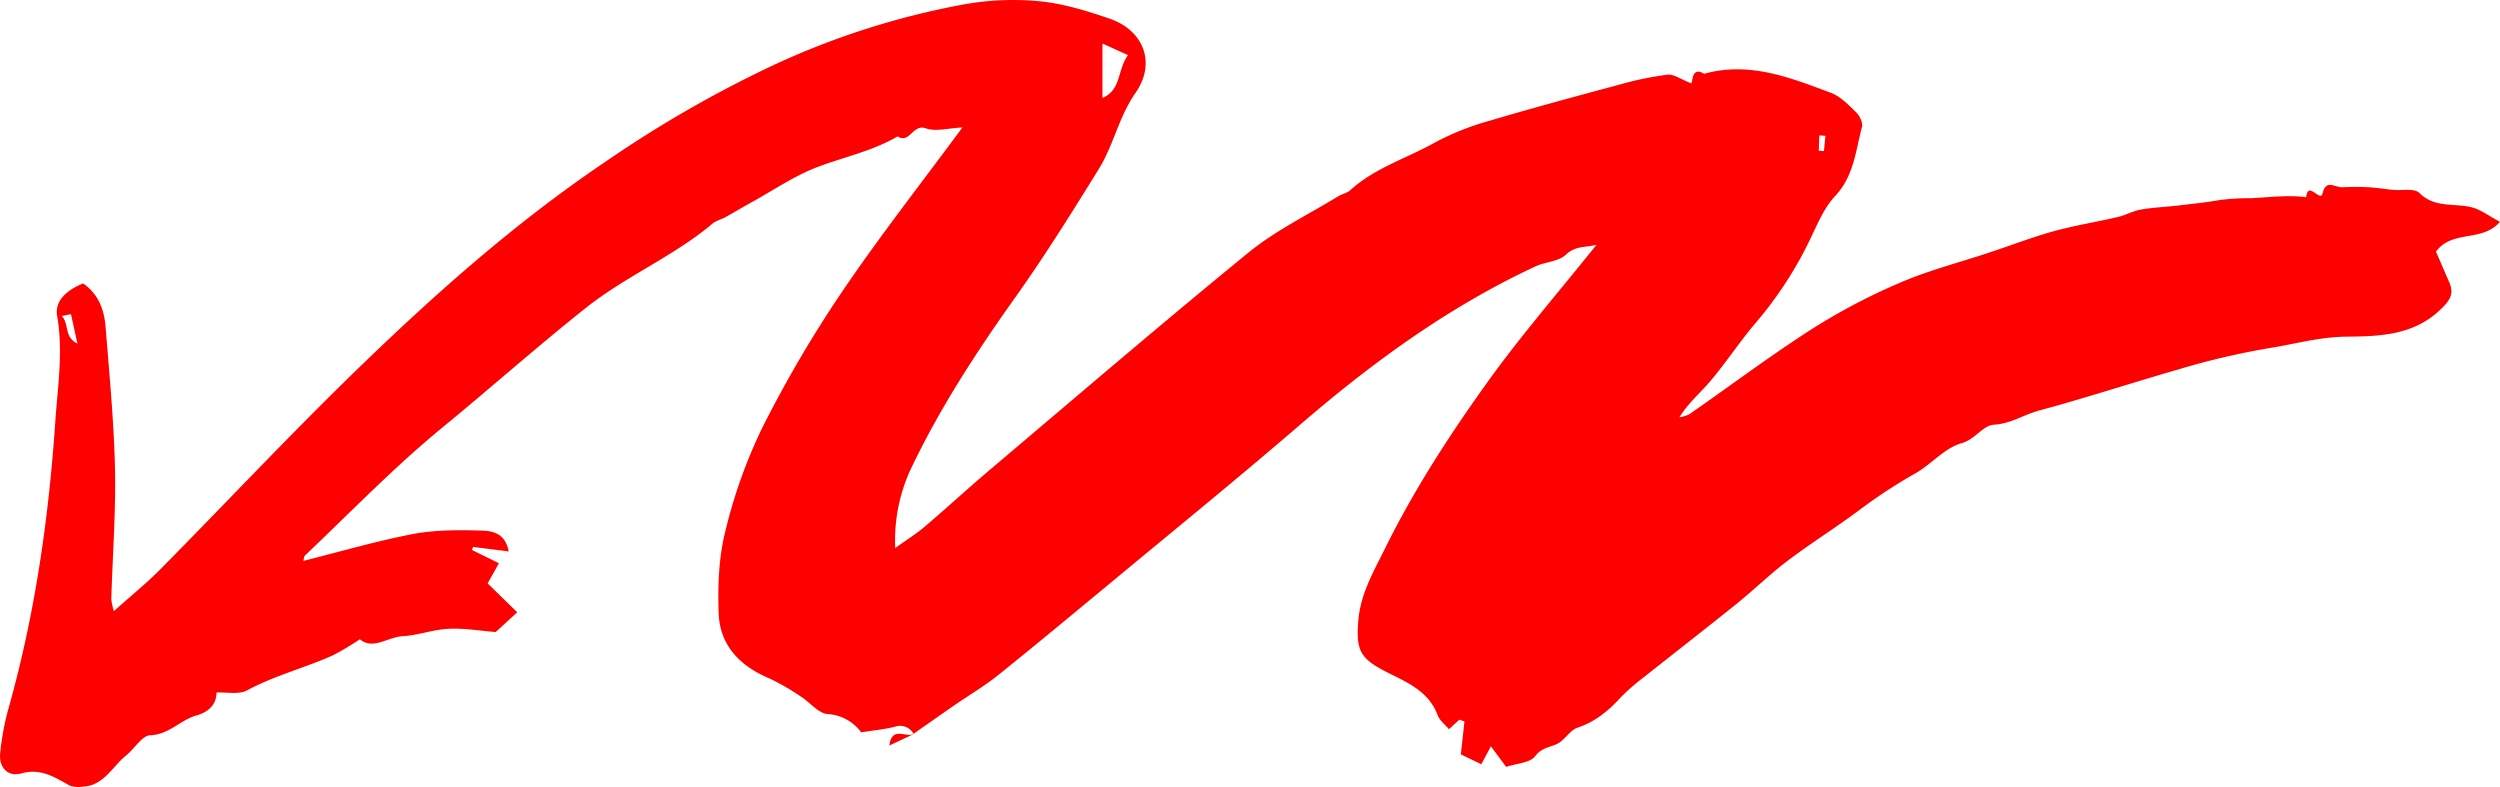 <?xml version="1.0" encoding="UTF-8" standalone="no"?><svg xmlns="http://www.w3.org/2000/svg" fill="#ff0000" height="195.1" viewBox="0 0 619.73 195.1" width="619.73"><g data-name="Layer 1"><path d="M226.46,181.93a3.78,3.78,0,0,0-4.56-1.8c-2.55.67-5.22.89-8.41,1.41A11.17,11.17,0,0,0,205.1,177c-2.27-.2-4.28-2.88-6.51-4.28a56.85,56.85,0,0,0-8-4.61c-7.26-3.08-12.17-8.18-12.44-16.14-.23-6.65,0-13.56,1.59-20a126.29,126.29,0,0,1,9.2-25.88,301.87,301.87,0,0,1,19.72-33.64c9.31-13.77,19.6-26.86,29.91-40.85-3.52.16-6.61,1.08-9.06.21-3.27-1.16-4,3.93-7,2-6.21,3.63-13.23,5.08-19.85,7.59-5.73,2.18-10.93,5.76-16.34,8.74-2.32,1.28-4.6,2.65-6.92,3.93a16.22,16.22,0,0,0-2.46,1.1c-9.74,8.3-21.68,13.18-31.77,21.2-12.09,9.61-23.62,19.86-35.54,29.64s-22.76,21-34,31.67c-.28.26-.29.82-.46,1.37,9.15-2.29,18.14-4.93,27.31-6.69,5.45-1,11.17-1,16.75-.83,2.67.07,6,.5,6.87,5.16l-8.82-1.11-.3.75,6.7,3.29-2.8,5,7.34,7.16-5.34,4.89c-3.83-.29-7.8-1-11.73-.79-3.78.17-7.51,1.61-11.29,1.82s-7.38,3.49-10.66.77a69.39,69.39,0,0,1-6.72,4c-7,3.13-14.44,5-21.25,8.67-2,1.08-5,.41-7.56.54,0,3.33-2.51,5-4.95,5.66-4.05,1.15-6.82,4.77-11.52,4.93-2,.08-3.88,3.37-5.94,5-3.41,2.76-5.47,7.42-10.63,7.72a6.71,6.71,0,0,1-3.37-.26c-3.74-2.07-7.14-4.38-12-3-3.34.93-5.61-1.54-5.21-5.07A66.06,66.06,0,0,1,2,176c6.63-23.39,10.06-47.3,11.71-71.48.59-8.69,2-17.35.46-26.19-.69-4,2.79-6.6,6.43-8.07,3.88,2.7,5.24,6.61,5.58,10.83.92,11.68,2.07,23.36,2.32,35.05.23,10.78-.59,21.58-.91,32.37a18.16,18.16,0,0,0,.63,3c4.28-3.85,8.22-7,11.77-10.63,16.14-16.33,31.85-33.11,48.32-49.09,19.19-18.62,39.12-36.38,61.41-51.44a296.14,296.14,0,0,1,41.45-23.94A195.71,195.71,0,0,1,239,1.08,69.16,69.16,0,0,1,257.64.31c5.91.57,11.79,2.38,17.45,4.33,8.33,2.87,11.63,10.88,6.38,18.4-4.17,6-5.42,12.93-9.07,18.83-6.62,10.69-13.28,21.38-20.56,31.62-9.8,13.77-19,27.85-26.23,43.14a42,42,0,0,0-3.69,19.24c2.73-2,5.12-3.45,7.25-5.26,5.43-4.62,10.68-9.46,16.12-14.07,21.37-18.06,42.6-36.3,64.29-54,6.72-5.47,14.74-9.33,22.18-13.9,1-.59,2.21-.79,3-1.52,6.11-5.55,14-7.87,21-11.82a66.45,66.45,0,0,1,13.66-5.41c10.73-3.19,21.54-6.09,32.35-9a80,80,0,0,1,11.63-2.38c1.51-.17,3.18,1.11,5.84,2.15.42-.18,0-4.35,3.21-2.36,11.13-3.13,21.26.92,31.33,4.68,2.41.89,4.44,3,6.36,4.89.87.84,1.7,2.58,1.43,3.61-1.58,5.91-2,12.18-6.65,17.11-2.55,2.71-4.16,6.41-5.79,9.86A95.45,95.45,0,0,1,435.25,80c-3.91,4.58-7.22,9.66-11.1,14.27-2.5,3-5.55,5.48-7.84,9.17a8.54,8.54,0,0,0,2.45-.74c10.15-7.06,20.05-14.5,30.45-21.17A152.41,152.41,0,0,1,471.2,70c7.17-3.08,14.82-5,22.25-7.5,5.27-1.75,10.46-3.75,15.8-5.22,5.17-1.42,10.5-2.26,15.73-3.48,1.92-.44,3.72-1.49,5.65-1.83,3-.53,6.1-.66,9.15-1,3.51-.42,7-.76,10.52-1.39a55.15,55.15,0,0,1,7.62-.44c4.59-.22,9.15-.85,13.77-.25.42-4.28,3.51,1.44,4.08-1,.82-3.55,3.1-1.4,4.78-1.47,2.19-.09,4.4-.11,6.6,0,2,.1,4,.45,6,.65,2.24.22,5.35-.47,6.58.75,3.87,3.85,8.71,2.47,13,3.58,2.25.58,4.24,2.14,7,3.59-4.48,5.16-11.76,1.85-15.88,7.4,1,2.22,2.08,4.83,3.24,7.43,1.27,2.85.46,4.45-2,6.8-6.79,6.62-15.44,6.75-23.56,6.84-6.55.07-12.5,1.8-18.74,2.79a187.14,187.14,0,0,0-22.74,5.31c-11.54,3.33-23,7.08-34.56,10.2-3.76,1-7,3.28-11.19,3.52-2.79.16-4.61,3.62-8.08,4.6-4.23,1.19-7.54,5.32-11.59,7.56a130.21,130.21,0,0,0-14.27,9.41c-5.64,4.17-11.59,7.9-17.17,12.12-4.41,3.34-8.39,7.23-12.7,10.71-7.63,6.15-15.39,12.15-23.06,18.25a49,49,0,0,0-5.58,4.86c-3.06,3.34-6.33,6.1-10.78,7.59-2,.66-3.26,3.26-5.24,4.11s-3.74.94-5.32,3c-1.22,1.62-4.46,1.72-7.14,2.62L369.58,185c-1,1.9-1.69,3.16-2.37,4.45L362.13,187l.9-8.17-1.27-.43-2.57,2.36c-1-1.16-2.32-2.16-2.81-3.48-2.08-5.59-7-7.9-11.72-10.22-7.46-3.66-8.58-5.57-7.94-13.26.55-6.67,3.87-12.26,6.66-17.92,7.16-14.51,16-28.11,25.4-41.22,8.32-11.58,17.72-22.39,27-34-2.68.75-5.17.16-7.63,2.49-1.79,1.7-5.06,1.74-7.5,2.88-21.49,10-40.45,23.82-58.36,39.25-15.65,13.49-31.71,26.52-47.61,39.72-9,7.45-18,14.92-27.07,22.22-3.46,2.77-7.3,5.06-11,7.59-3.4,2.35-6.79,4.74-10.18,7.11ZM279.62,13.66l-6.33-2.87V24.28C278,22.28,276.92,17.4,279.62,13.66ZM17.6,77.88l-2.28.45c1.92,2.08.46,5.15,3.87,6.85Zm433.26-40.5,1.28.08.37-3.79L451,33.56ZM226.46,181.93c-1.78,1.07-5.37-2.11-6,2.88l6-2.82Z"/></g></svg>